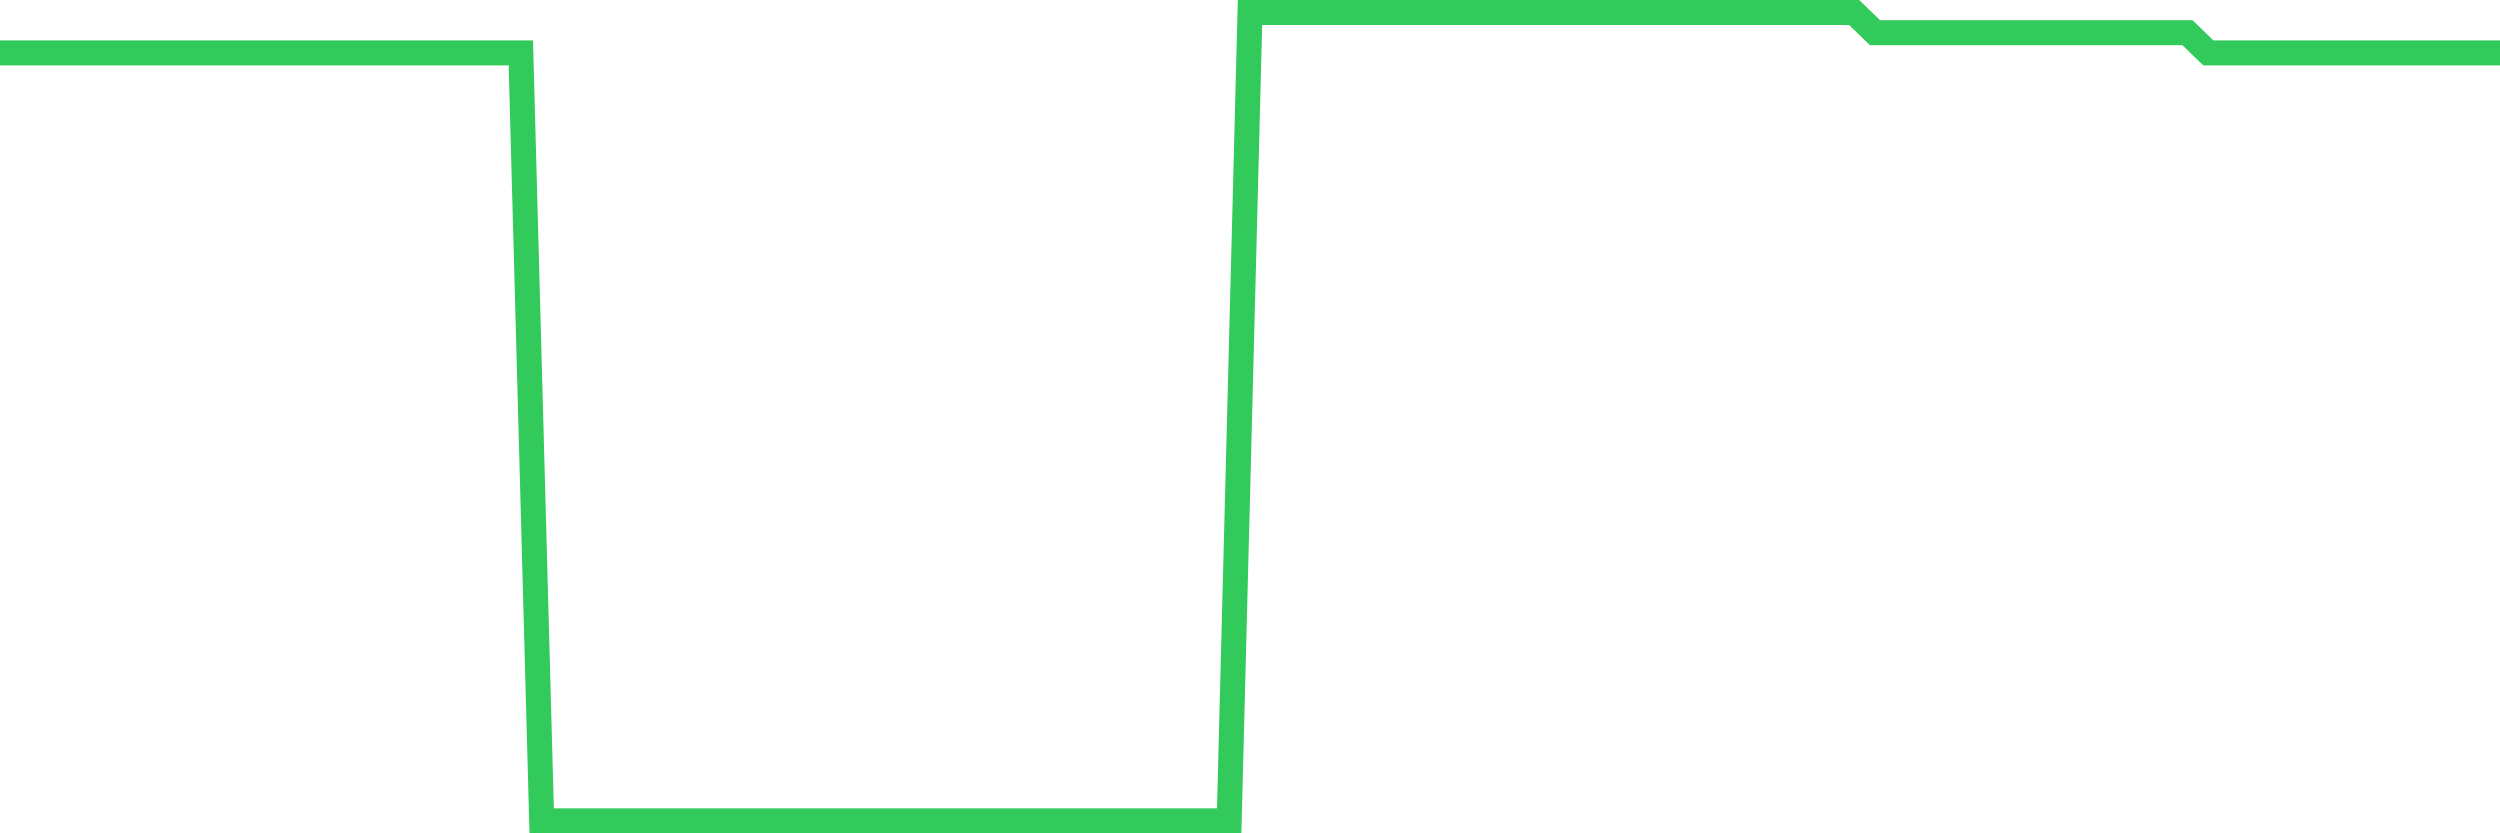 <svg
  xmlns="http://www.w3.org/2000/svg"
  xmlns:xlink="http://www.w3.org/1999/xlink"
  width="120"
  height="40"
  viewBox="0 0 120 40"
  preserveAspectRatio="none"
>
  <polyline
    points="0,2.54 1,2.54 2,2.54 3,2.54 4,2.54 5,2.54 6,2.54 7,2.54 8,2.54 9,2.54 10,2.54 11,2.54 12,2.54 13,2.54 14,2.54 15,2.54 16,2.54 17,2.54 18,2.54 19,2.54 20,2.54 21,2.54 22,2.54 23,2.54 24,2.54 25,2.54 26,39.4 27,39.4 28,39.4 29,39.4 30,39.4 31,39.4 32,39.4 33,39.4 34,39.4 35,39.4 36,39.4 37,39.4 38,39.4 39,39.4 40,39.4 41,39.4 42,39.4 43,39.4 44,39.4 45,39.4 46,39.4 47,39.4 48,39.4 49,39.4 50,39.4 51,39.4 52,39.4 53,39.4 54,39.4 55,39.4 56,39.4 57,39.4 58,39.4 59,39.4 60,0.6 61,0.6 62,0.6 63,0.6 64,0.6 65,0.6 66,0.6 67,0.6 68,0.6 69,0.6 70,0.6 71,0.6 72,0.6 73,0.6 74,0.6 75,0.6 76,0.6 77,0.6 78,0.6 79,0.6 80,0.6 81,0.6 82,0.6 83,0.6 84,0.6 85,0.6 86,0.6 87,0.6 88,0.6 89,0.6 90,1.57 91,1.57 92,1.57 93,1.57 94,1.57 95,1.57 96,1.57 97,1.57 98,1.57 99,1.57 100,1.57 101,1.57 102,1.57 103,1.57 104,1.57 105,1.57 106,2.54 107,2.54 108,2.54 109,2.54 110,2.54 111,2.54 112,2.54 113,2.54 114,2.54 115,2.54 116,2.54 117,2.54 118,2.54 119,2.54 120,2.54"
    fill="none"
    stroke="#32ca5b"
    stroke-width="1.2"
  >
  </polyline>
</svg>